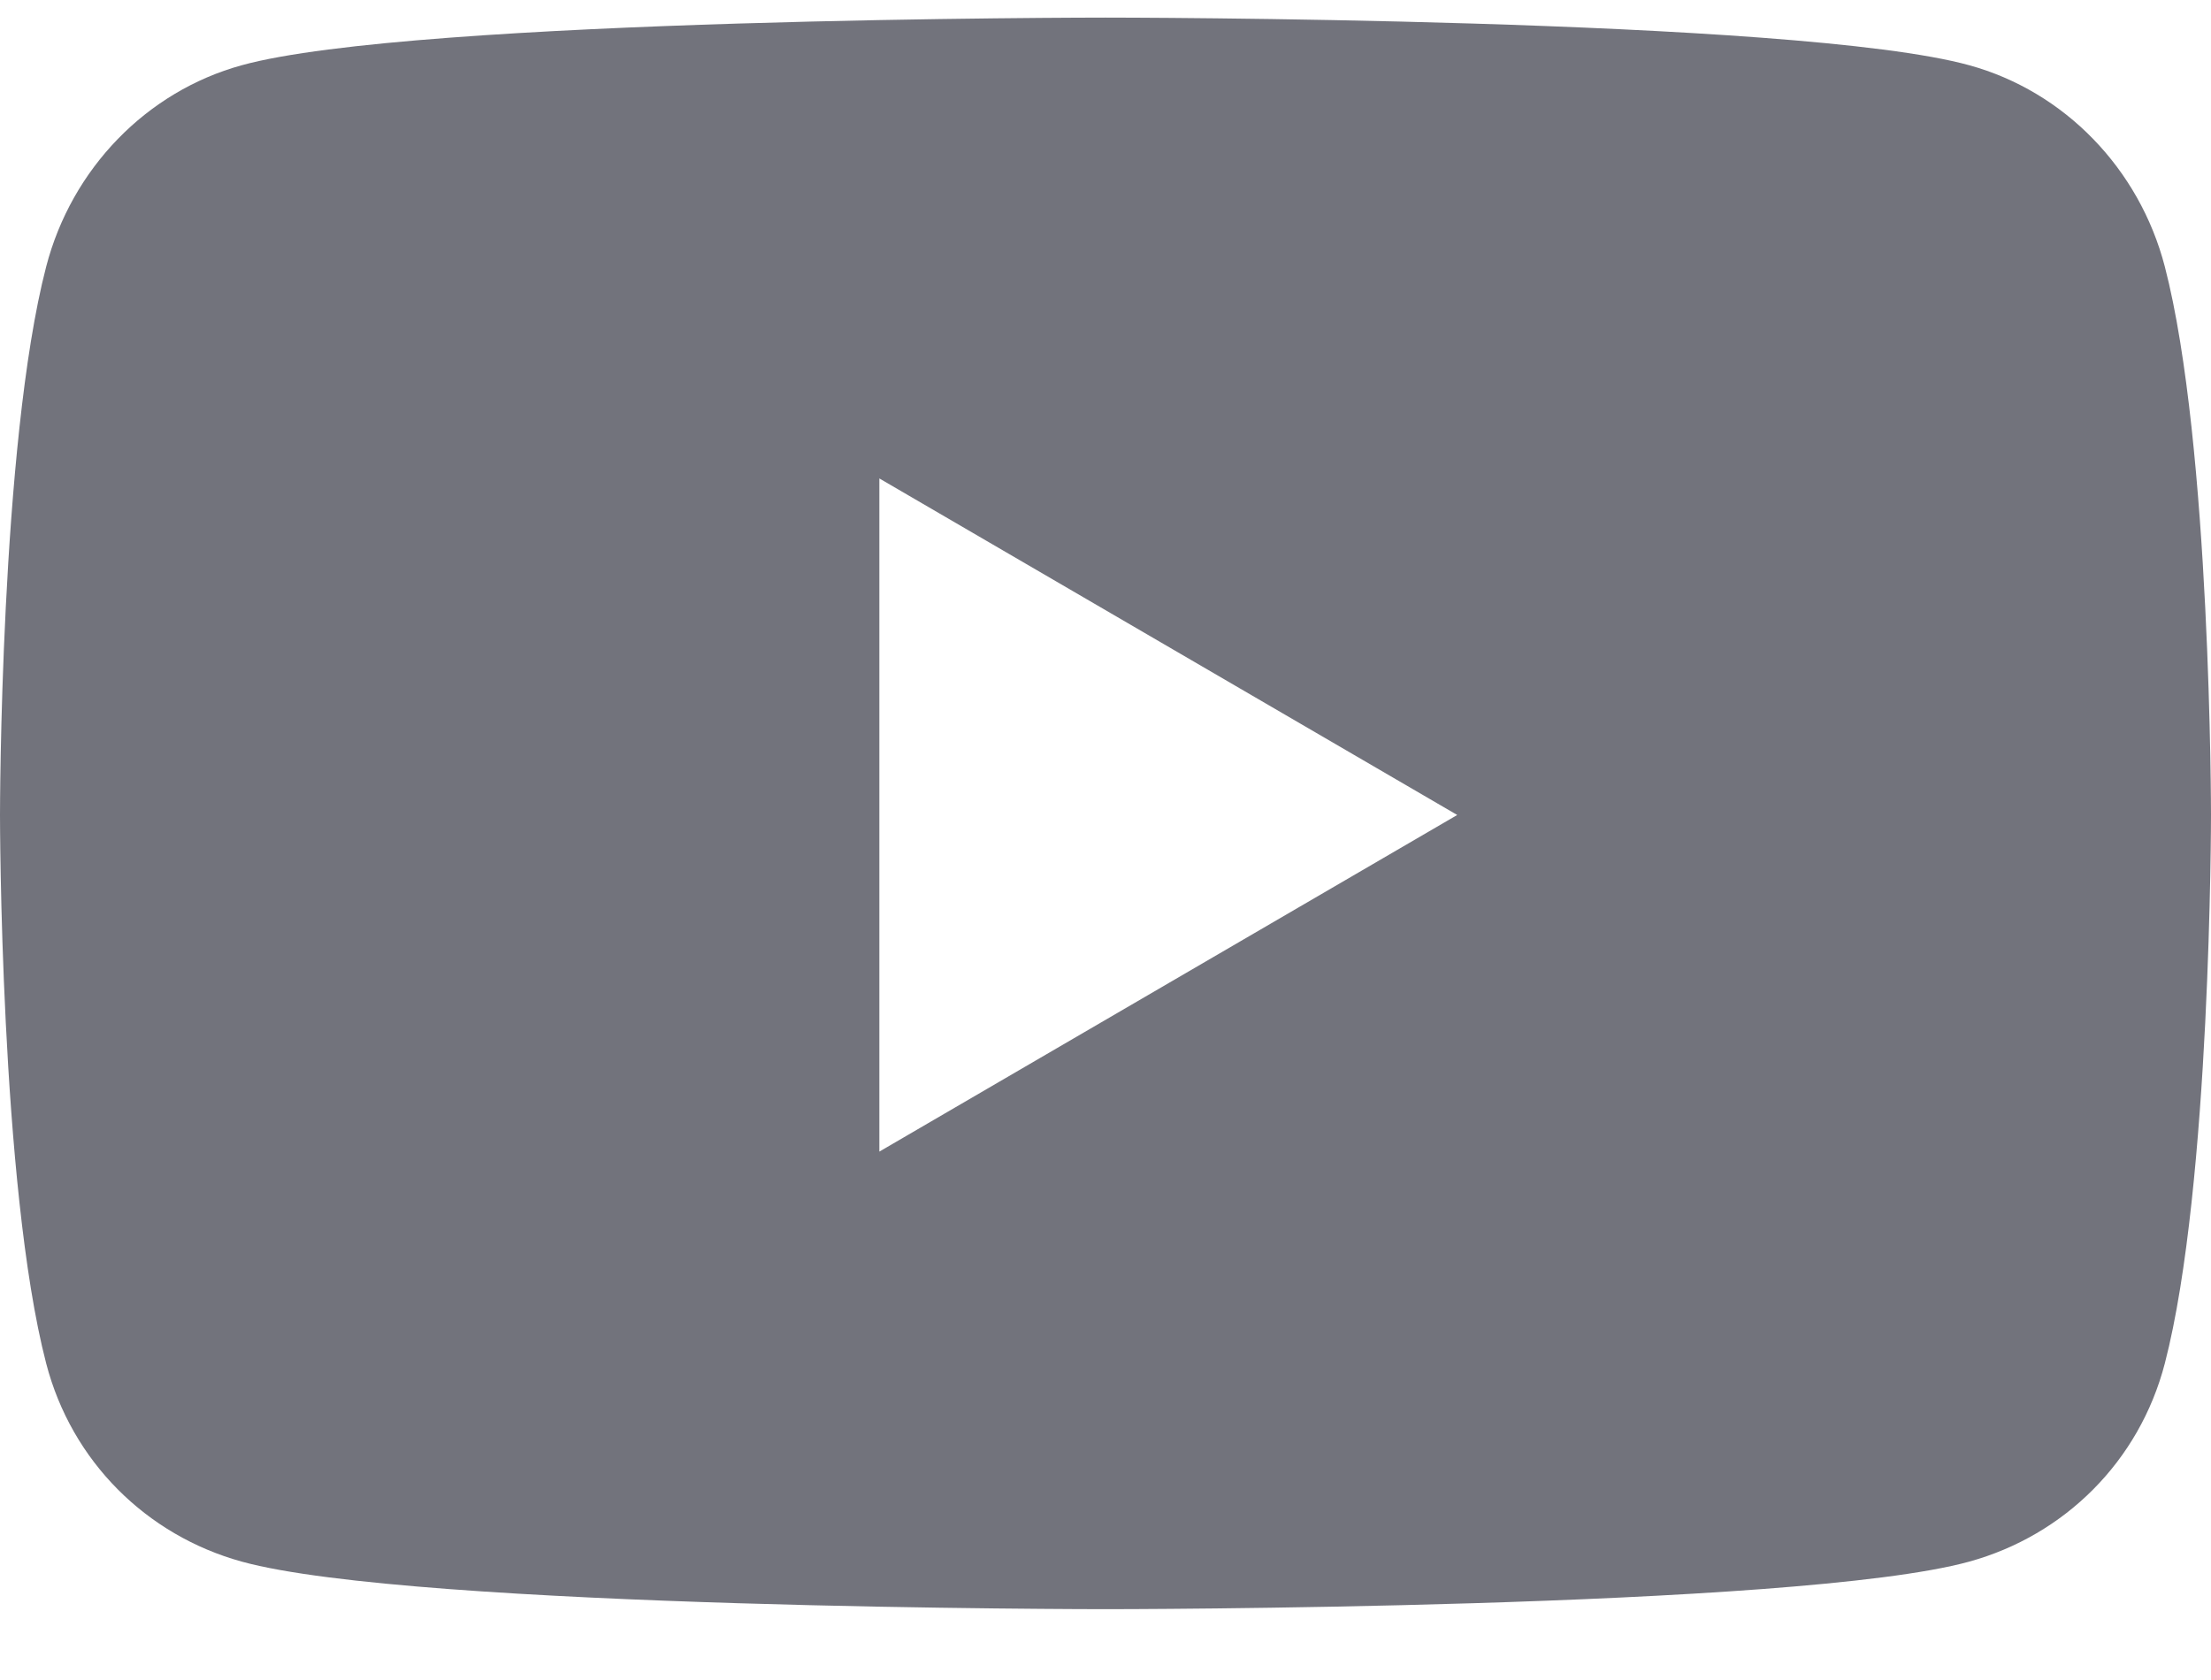 <svg width="25" height="19" viewBox="0 0 25 19" fill="none" xmlns="http://www.w3.org/2000/svg">
<path d="M24.478 3.016C24.19 1.907 23.343 1.034 22.267 0.738C20.318 0.199 12.5 0.199 12.5 0.199C12.5 0.199 4.682 0.199 2.733 0.738C1.657 1.034 0.81 1.907 0.522 3.016C0 5.025 0 9.217 0 9.217C0 9.217 0 13.41 0.522 15.419C0.81 16.528 1.657 17.364 2.733 17.661C4.682 18.199 12.5 18.199 12.5 18.199C12.5 18.199 20.318 18.199 22.267 17.661C23.343 17.364 24.19 16.528 24.478 15.419C25 13.41 25 9.217 25 9.217C25 9.217 25 5.025 24.478 3.016ZM9.943 13.024V5.411L16.477 9.217L9.943 13.024Z" fill="#72737C"/>
</svg>
